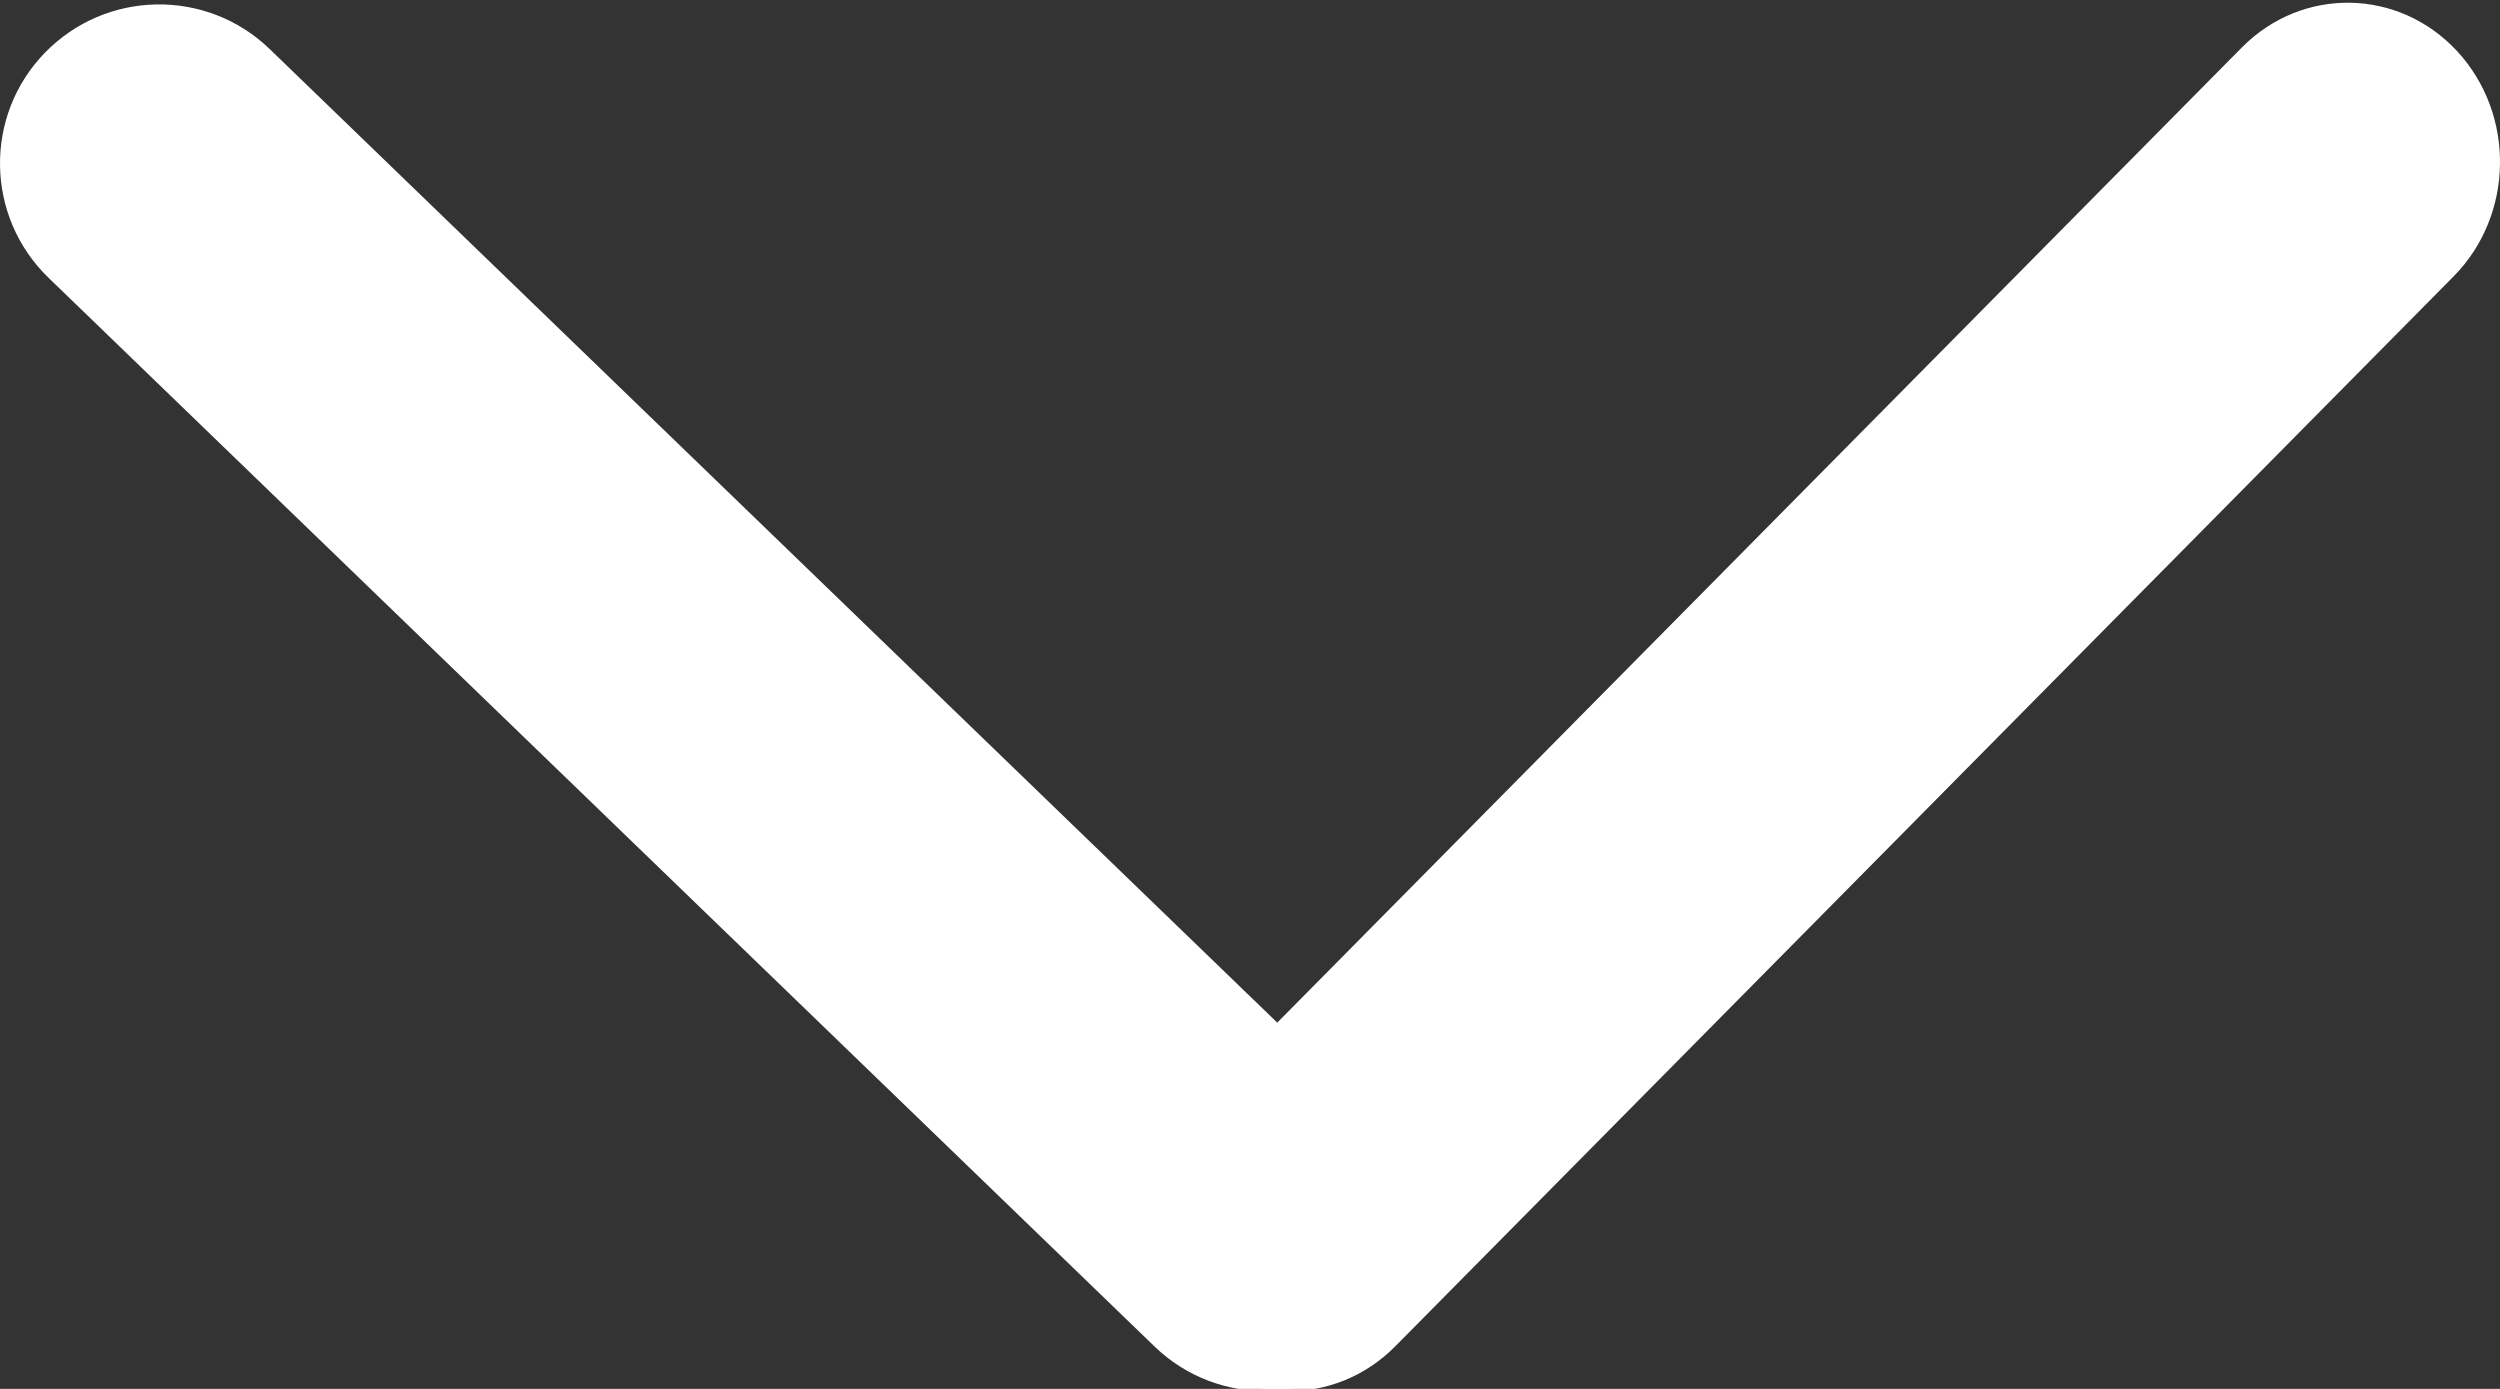 <?xml version="1.0" encoding="utf-8"?>
<!-- Generator: Adobe Illustrator 16.0.1, SVG Export Plug-In . SVG Version: 6.00 Build 0)  -->
<!DOCTYPE svg PUBLIC "-//W3C//DTD SVG 1.1//EN" "http://www.w3.org/Graphics/SVG/1.1/DTD/svg11.dtd">
<svg version="1.1" id="Слой_1" xmlns="http://www.w3.org/2000/svg" xmlns:xlink="http://www.w3.org/1999/xlink" x="0px" y="0px"
	 width="450px" height="250px" viewBox="0 0 450 250" enable-background="new 0 0 450 250" xml:space="preserve">
<rect x="0" y="0" width="450" height="250" fill="#333333" stroke="none"/>
<path fill="#FFFFFF" d="M8.738,50.005L207.8,242.35c11.369,10.996,29.5,10.678,40.479-0.683
	c11.003-11.358,10.705-29.485-0.664-40.481L48.556,8.842C37.186-2.153,19.055-1.835,8.052,9.523
	C-2.951,20.882-2.631,39.01,8.738,50.005z"/>
<path fill="#FFFFFF" d="M213.039,201.126L403.533,8.546c10.891-11.008,28.247-10.69,38.765,0.682
	c10.518,11.395,10.232,29.522-0.657,40.531L251.146,242.338c-10.891,11.01-28.249,10.691-38.765-0.682
	C201.86,230.284,202.146,212.135,213.039,201.126z"/>
</svg>
